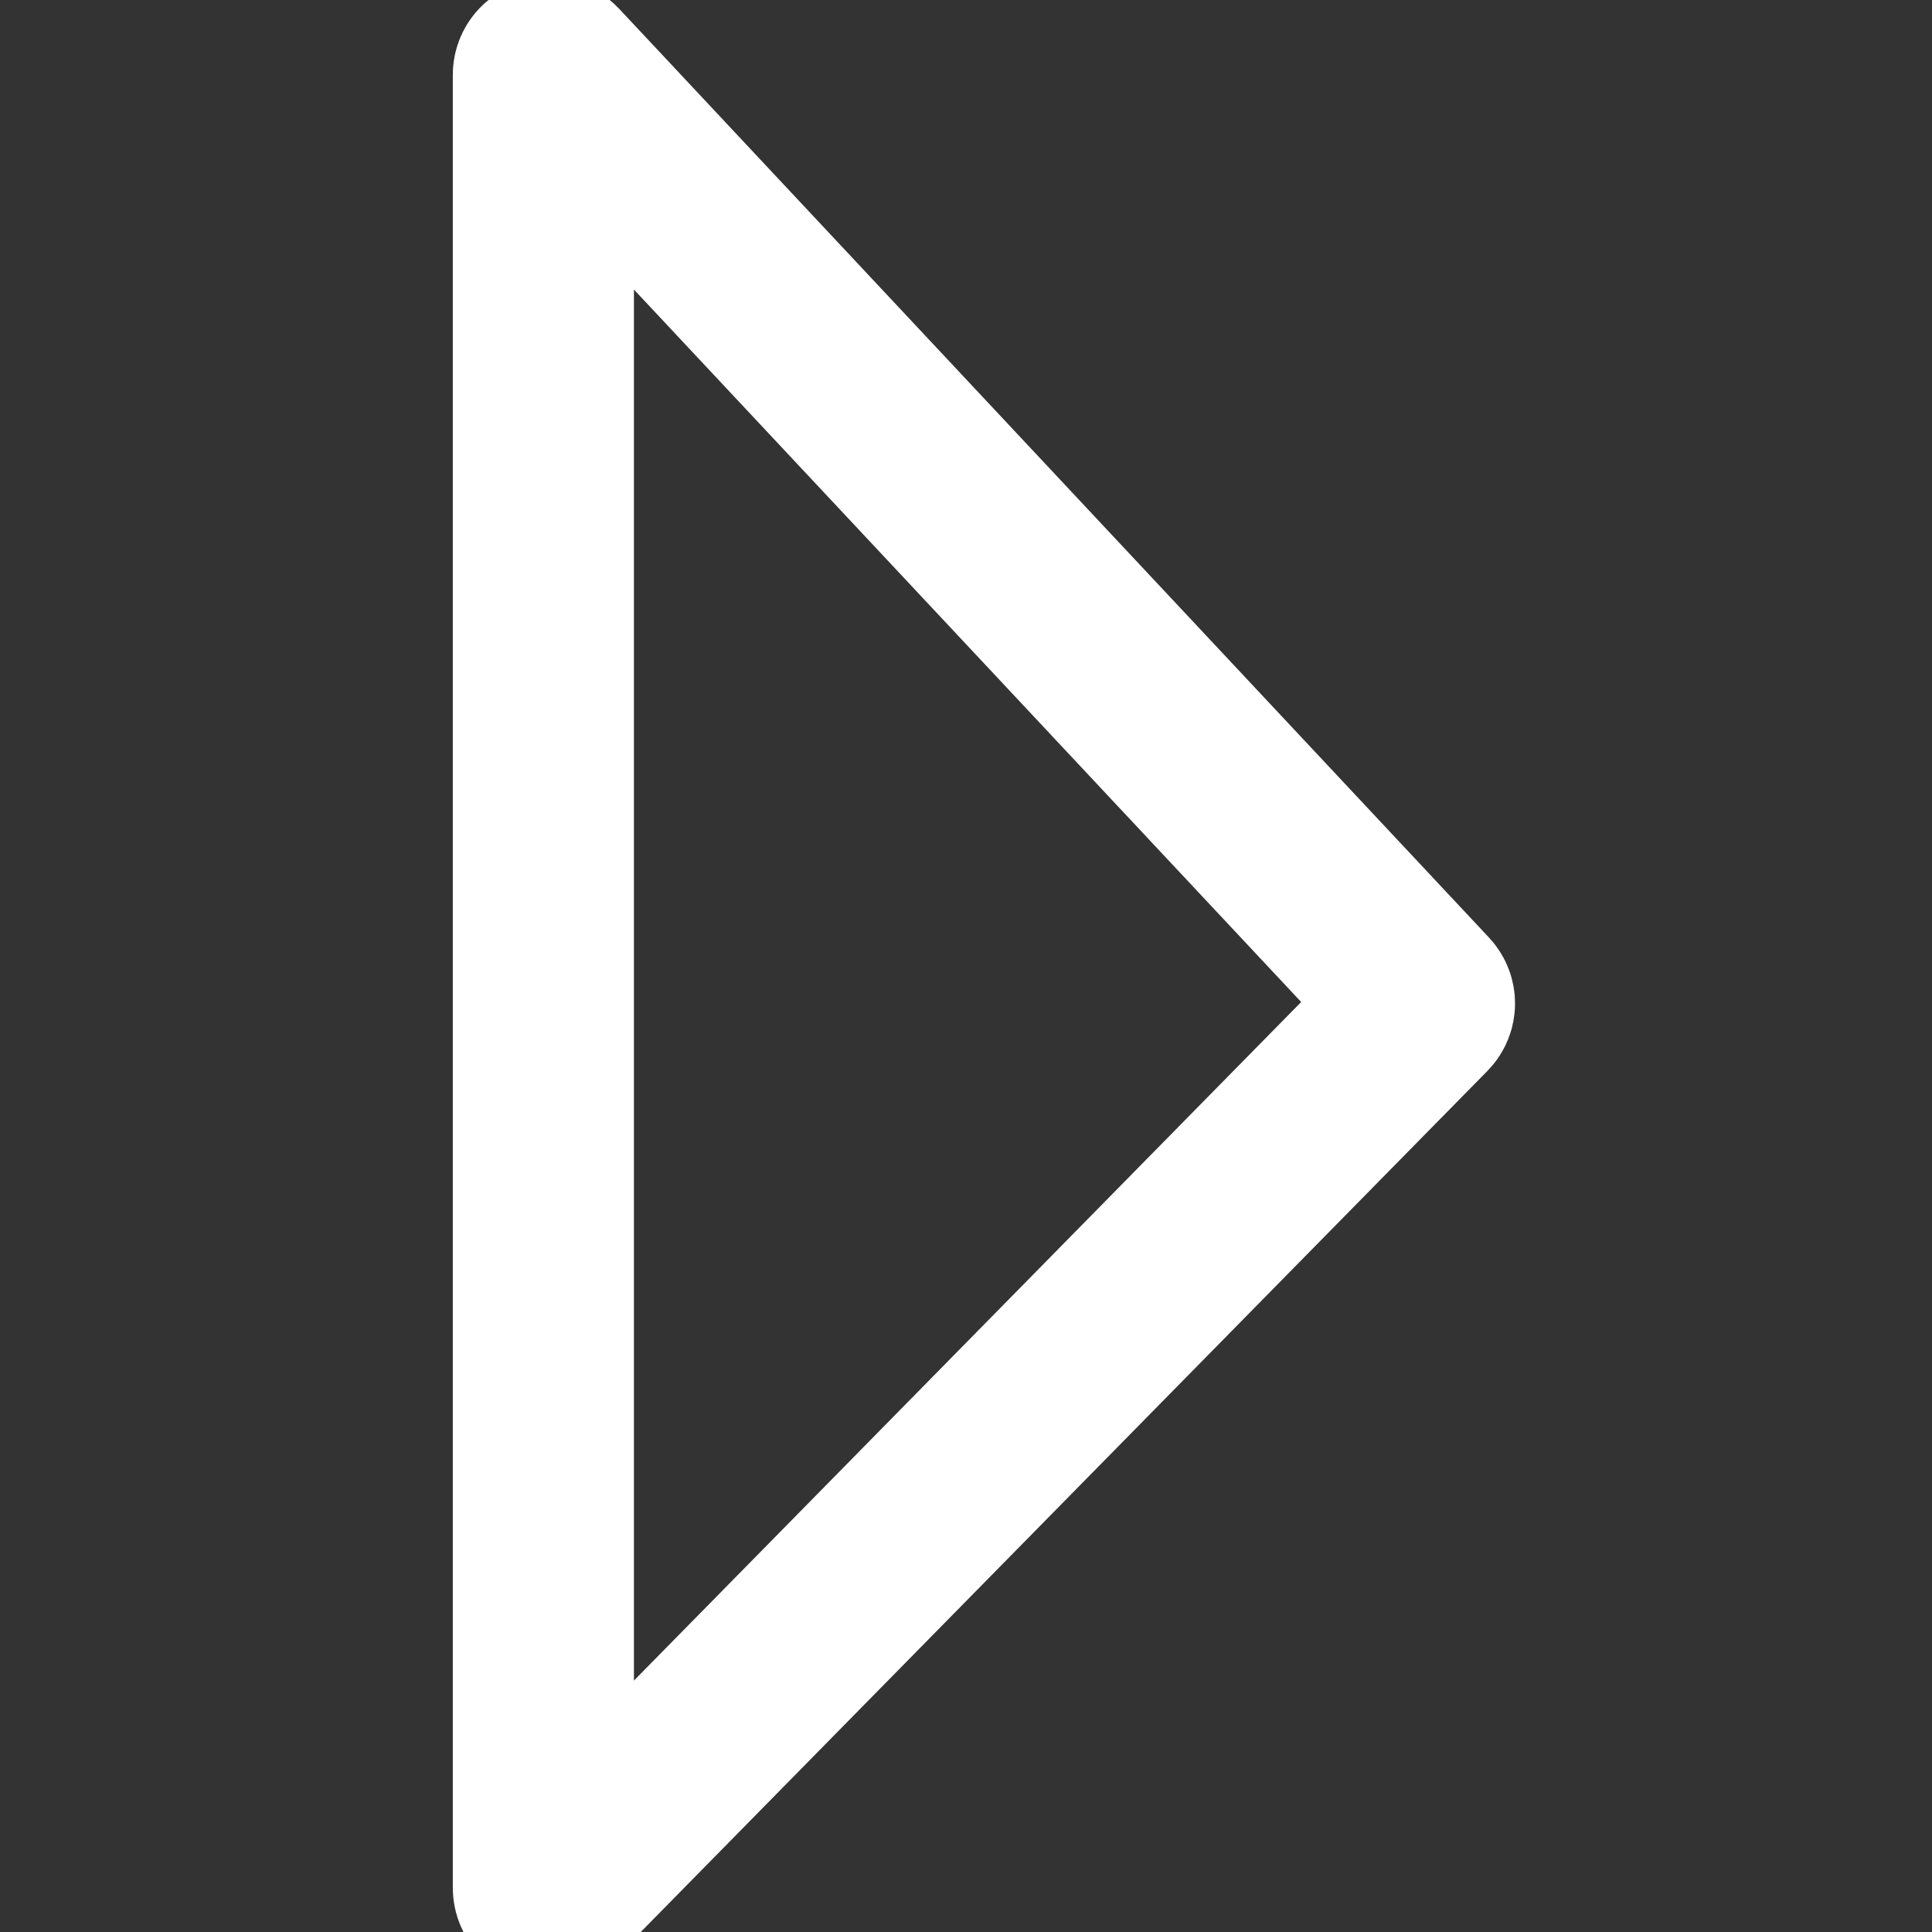 <svg xmlns="http://www.w3.org/2000/svg" width="32" height="32" viewBox="0 0 32 32" fill="none"><rect x="0" y="0" width="32" height="32" fill="#333333" stroke="none"/><g clip-path="url(#clip0_450_2743)"><path d="M9 31.269V1.239C9 1.153 9.105 1.112 9.163 1.174L23.569 16.556C23.603 16.593 23.602 16.65 23.567 16.686L9.162 31.336C9.102 31.396 9 31.354 9 31.269Z" stroke="white" stroke-width="3"></path></g><defs><clipPath id="clip0_450_2743"><rect width="32" height="32" fill="white"></rect></clipPath></defs></svg>